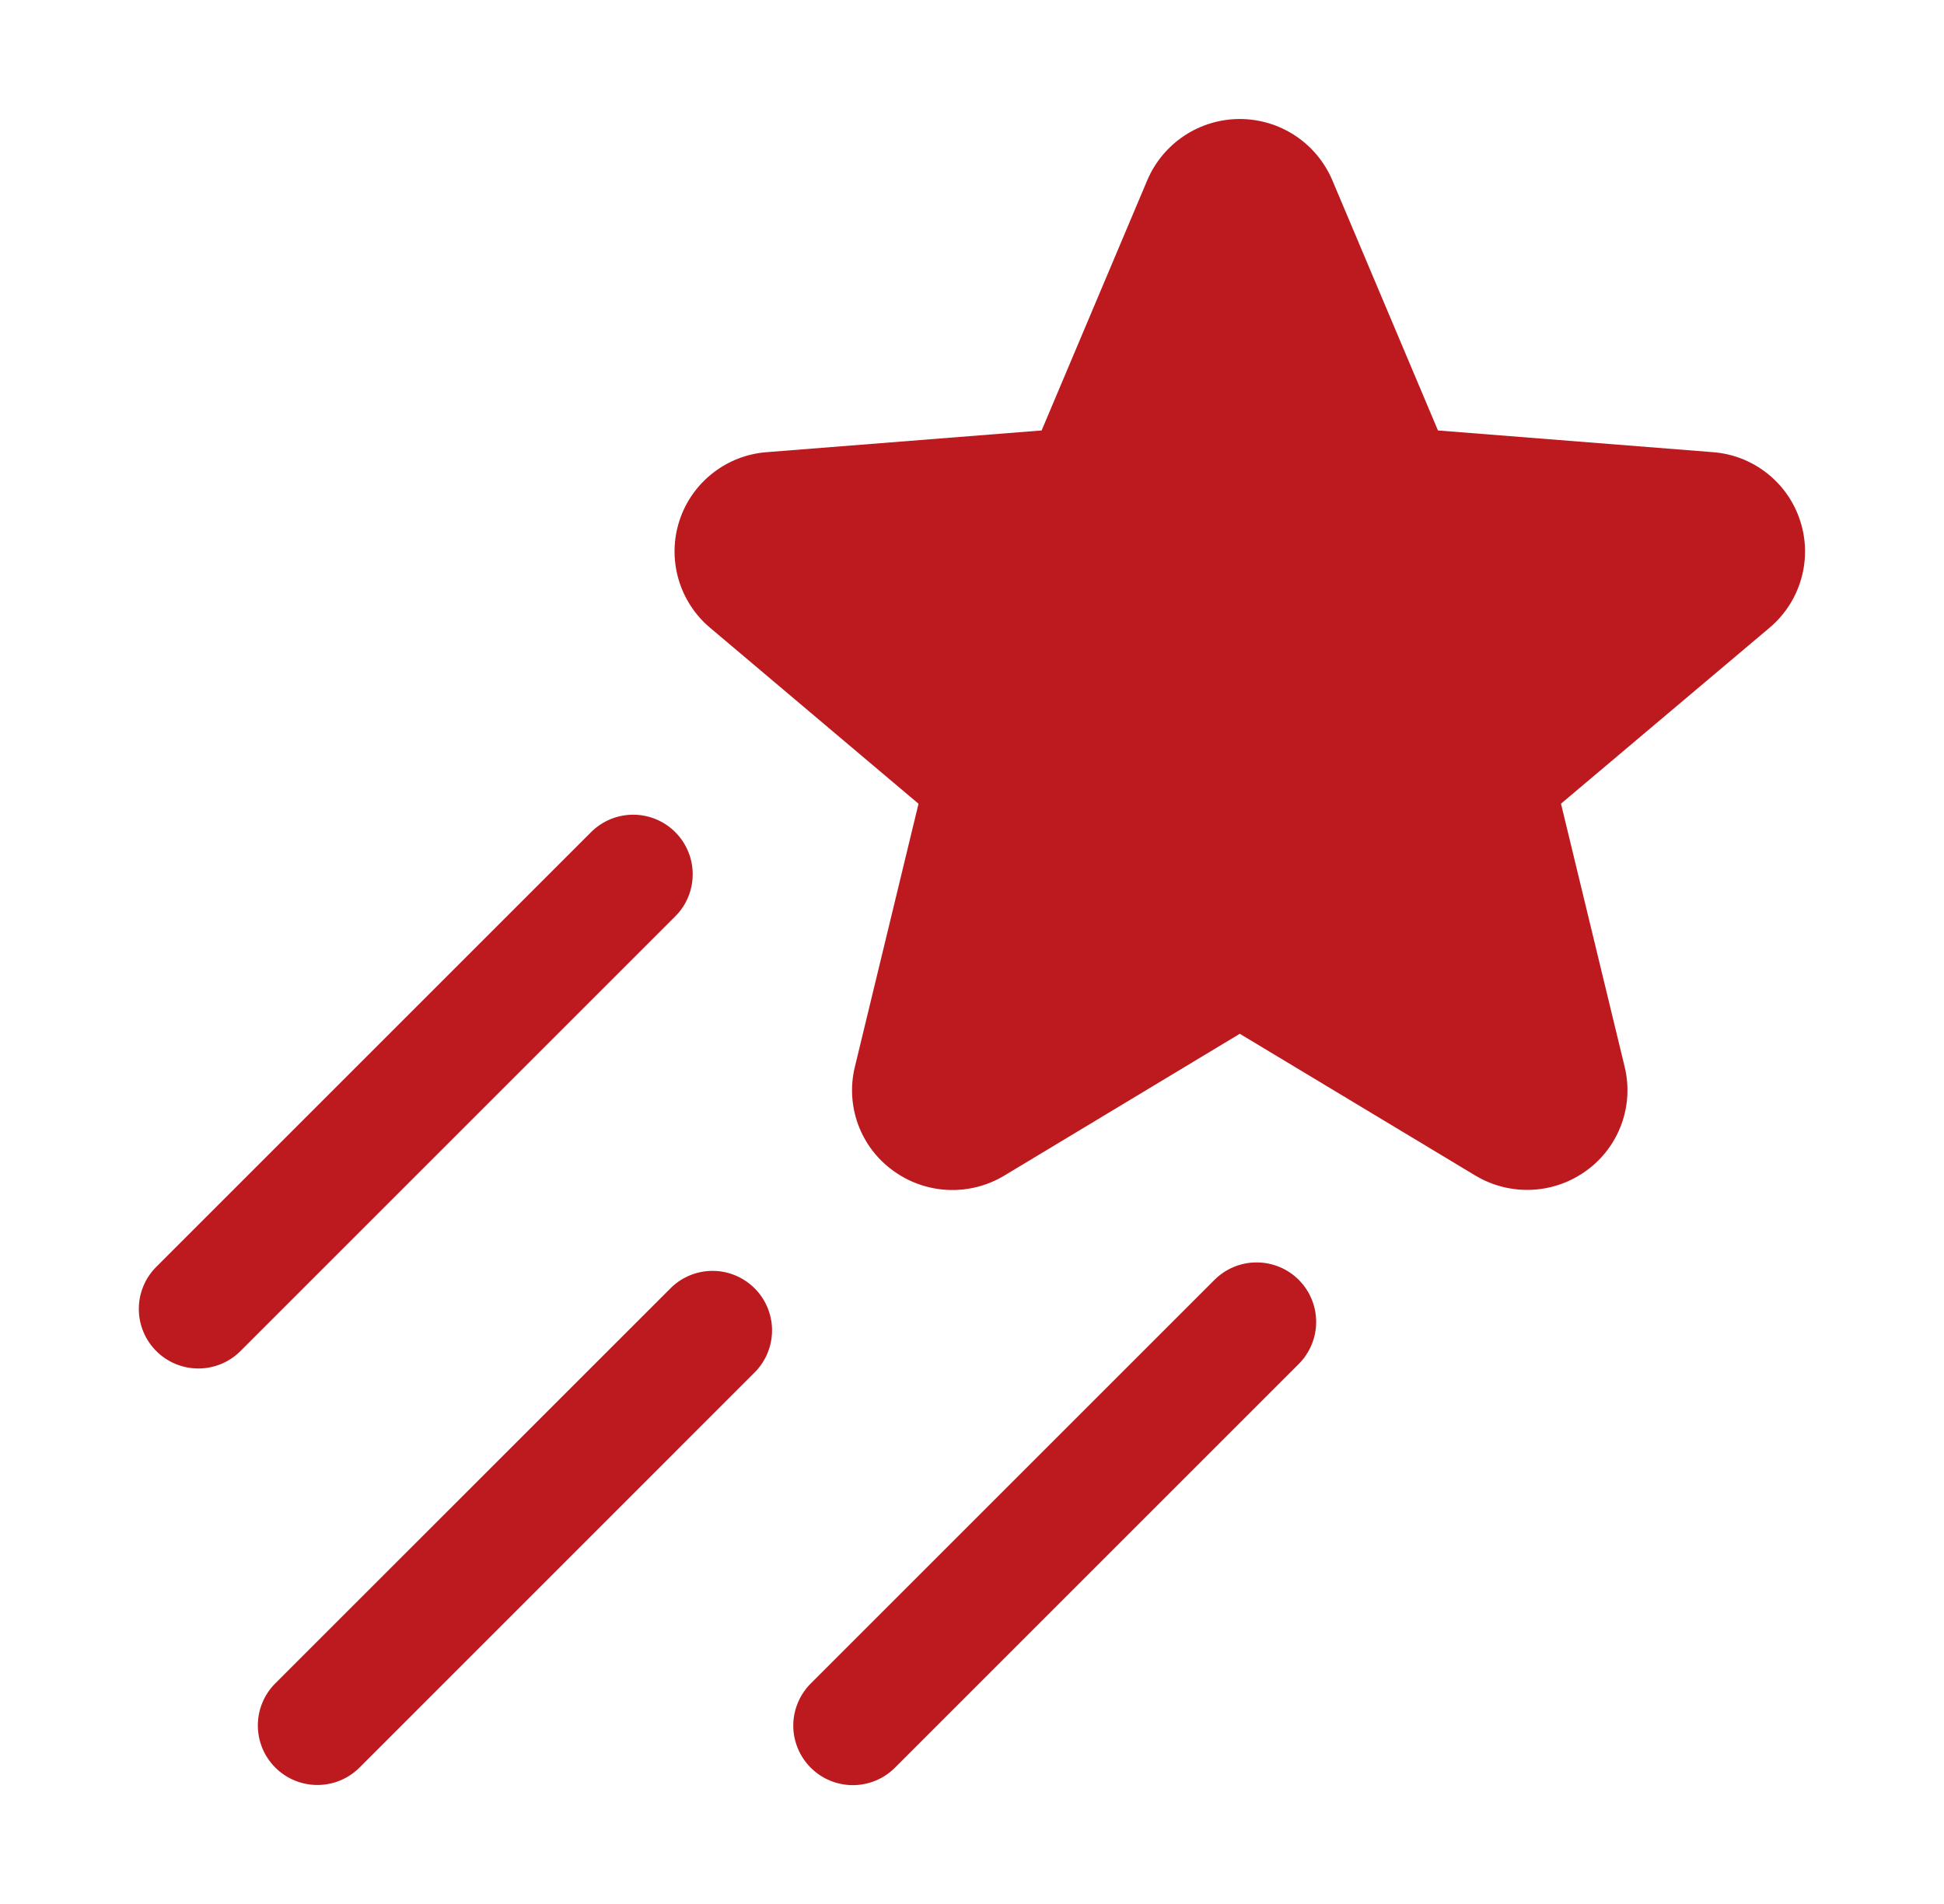 <svg xmlns="http://www.w3.org/2000/svg" width="49" height="48" viewBox="0 0 49 48" fill="none">
  <path d="M44.608 15.821L39.346 20.261L40.951 26.896C41.068 27.377 41.039 27.881 40.869 28.345C40.699 28.809 40.396 29.213 39.997 29.504C39.593 29.801 39.111 29.972 38.61 29.995C38.11 30.018 37.614 29.892 37.184 29.634L31.25 26.062L25.316 29.636C24.887 29.895 24.39 30.021 23.89 29.998C23.389 29.975 22.907 29.804 22.503 29.506C22.103 29.215 21.799 28.812 21.629 28.348C21.459 27.883 21.43 27.379 21.547 26.898L23.152 20.263L17.892 15.821C17.512 15.499 17.235 15.071 17.099 14.591C16.962 14.111 16.971 13.602 17.125 13.128C17.279 12.653 17.571 12.236 17.964 11.928C18.356 11.62 18.831 11.436 19.329 11.399L26.255 10.852L28.919 4.541C29.114 4.084 29.439 3.694 29.853 3.42C30.267 3.146 30.753 3 31.25 3C31.747 3 32.233 3.146 32.647 3.42C33.061 3.694 33.386 4.084 33.581 4.541L36.245 10.852L43.171 11.399C43.669 11.436 44.144 11.62 44.536 11.928C44.929 12.236 45.221 12.653 45.374 13.128C45.529 13.602 45.538 14.111 45.401 14.591C45.265 15.071 44.988 15.499 44.608 15.821ZM17.021 20.979C16.881 20.839 16.716 20.729 16.534 20.653C16.352 20.578 16.157 20.539 15.959 20.539C15.762 20.539 15.567 20.578 15.385 20.653C15.203 20.729 15.037 20.839 14.898 20.979L3.939 31.938C3.657 32.22 3.499 32.601 3.499 32.999C3.499 33.398 3.657 33.779 3.939 34.061C4.22 34.342 4.602 34.5 5 34.5C5.398 34.5 5.78 34.342 6.061 34.061L17.021 23.101C17.16 22.962 17.271 22.797 17.346 22.614C17.422 22.432 17.46 22.237 17.46 22.04C17.46 21.843 17.422 21.648 17.346 21.466C17.271 21.284 17.16 21.118 17.021 20.979ZM16.927 32.452L6.939 42.438C6.799 42.578 6.689 42.743 6.613 42.925C6.538 43.107 6.499 43.302 6.499 43.499C6.499 43.697 6.538 43.892 6.613 44.074C6.689 44.256 6.799 44.421 6.939 44.561C7.22 44.842 7.602 45 8 45C8.197 45 8.392 44.962 8.574 44.886C8.756 44.811 8.922 44.7 9.061 44.561L19.047 34.573C19.317 34.289 19.465 33.911 19.46 33.52C19.455 33.129 19.297 32.755 19.021 32.479C18.744 32.202 18.37 32.044 17.979 32.039C17.588 32.035 17.21 32.182 16.927 32.452ZM30.614 32.264L20.435 42.442C20.296 42.581 20.185 42.747 20.11 42.929C20.034 43.111 19.995 43.306 19.995 43.503C19.995 43.7 20.034 43.895 20.11 44.078C20.185 44.26 20.296 44.425 20.435 44.564C20.716 44.846 21.098 45.004 21.496 45.004C21.693 45.004 21.889 44.965 22.071 44.89C22.253 44.814 22.418 44.704 22.558 44.564L32.735 34.387C33.016 34.106 33.175 33.724 33.175 33.326C33.175 32.928 33.017 32.547 32.736 32.265C32.455 31.984 32.073 31.826 31.675 31.826C31.277 31.825 30.896 31.983 30.614 32.264Z" fill="#BD1A20"/>
</svg>